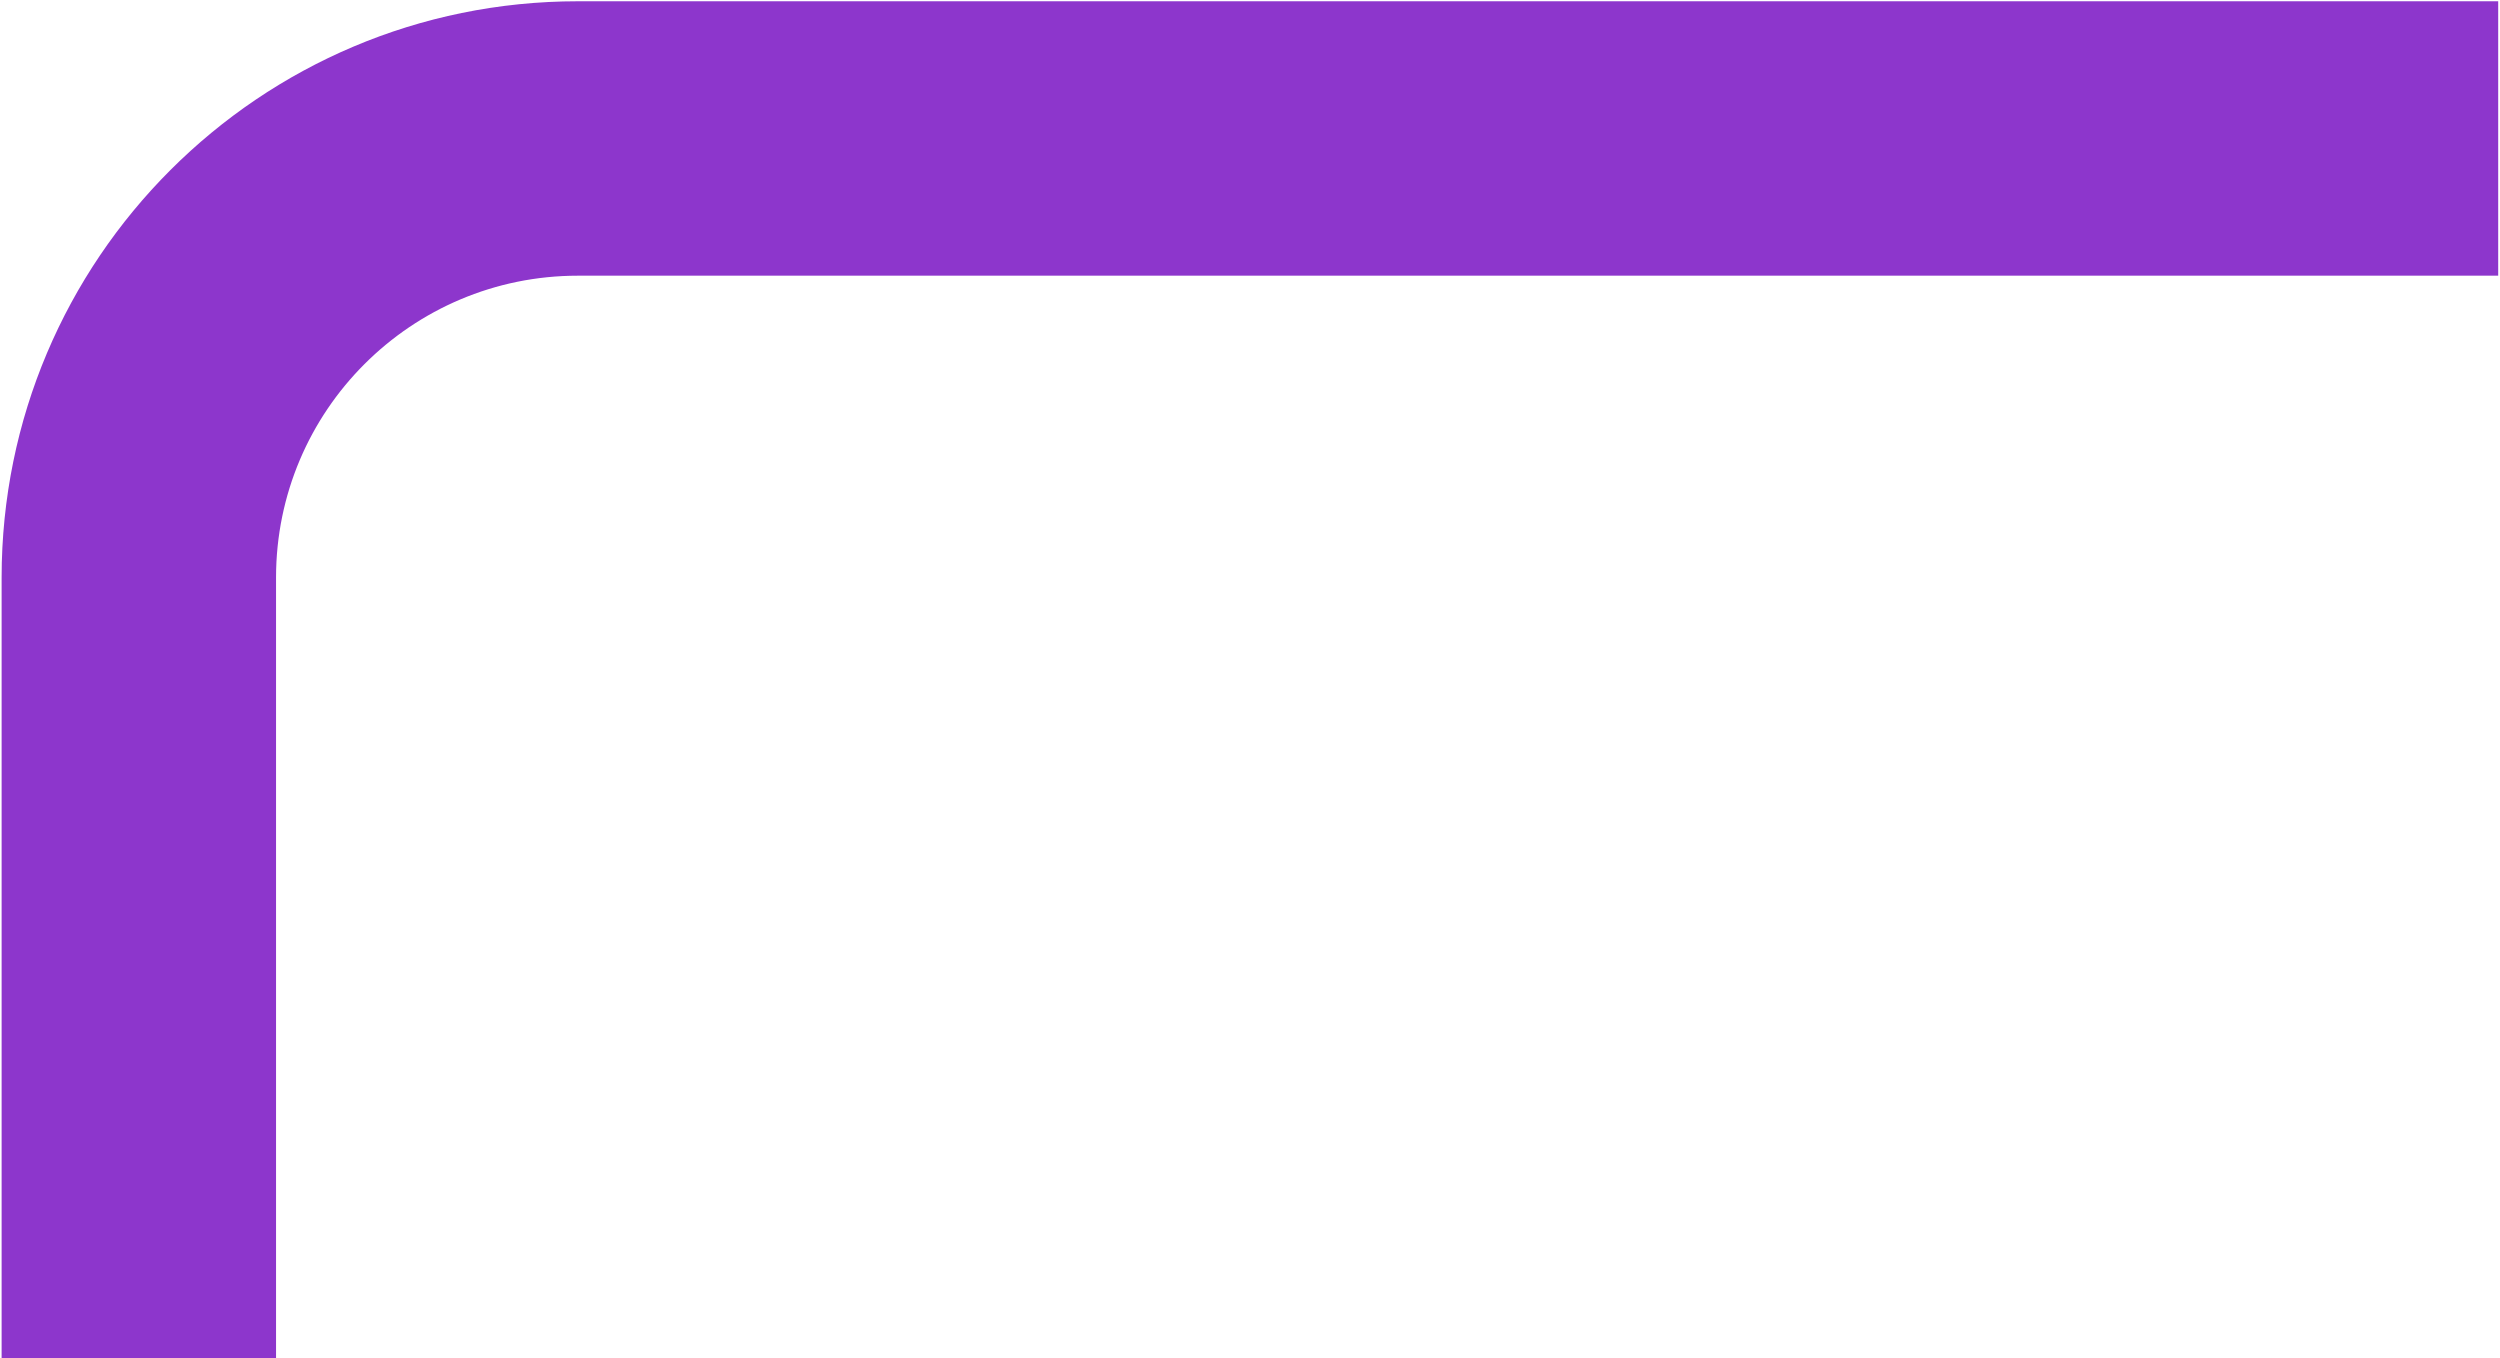 <?xml version="1.0" encoding="UTF-8"?> <svg xmlns="http://www.w3.org/2000/svg" width="911" height="495" viewBox="0 0 911 495" fill="none"> <path fill-rule="evenodd" clip-rule="evenodd" d="M210.59 100.462H910.344V0.462H210.59C94.61 0.462 0.59 94.483 0.59 210.462V494.911H100.59V210.462C100.59 149.711 149.839 100.462 210.59 100.462Z" fill="#8D36CC"></path> </svg> 